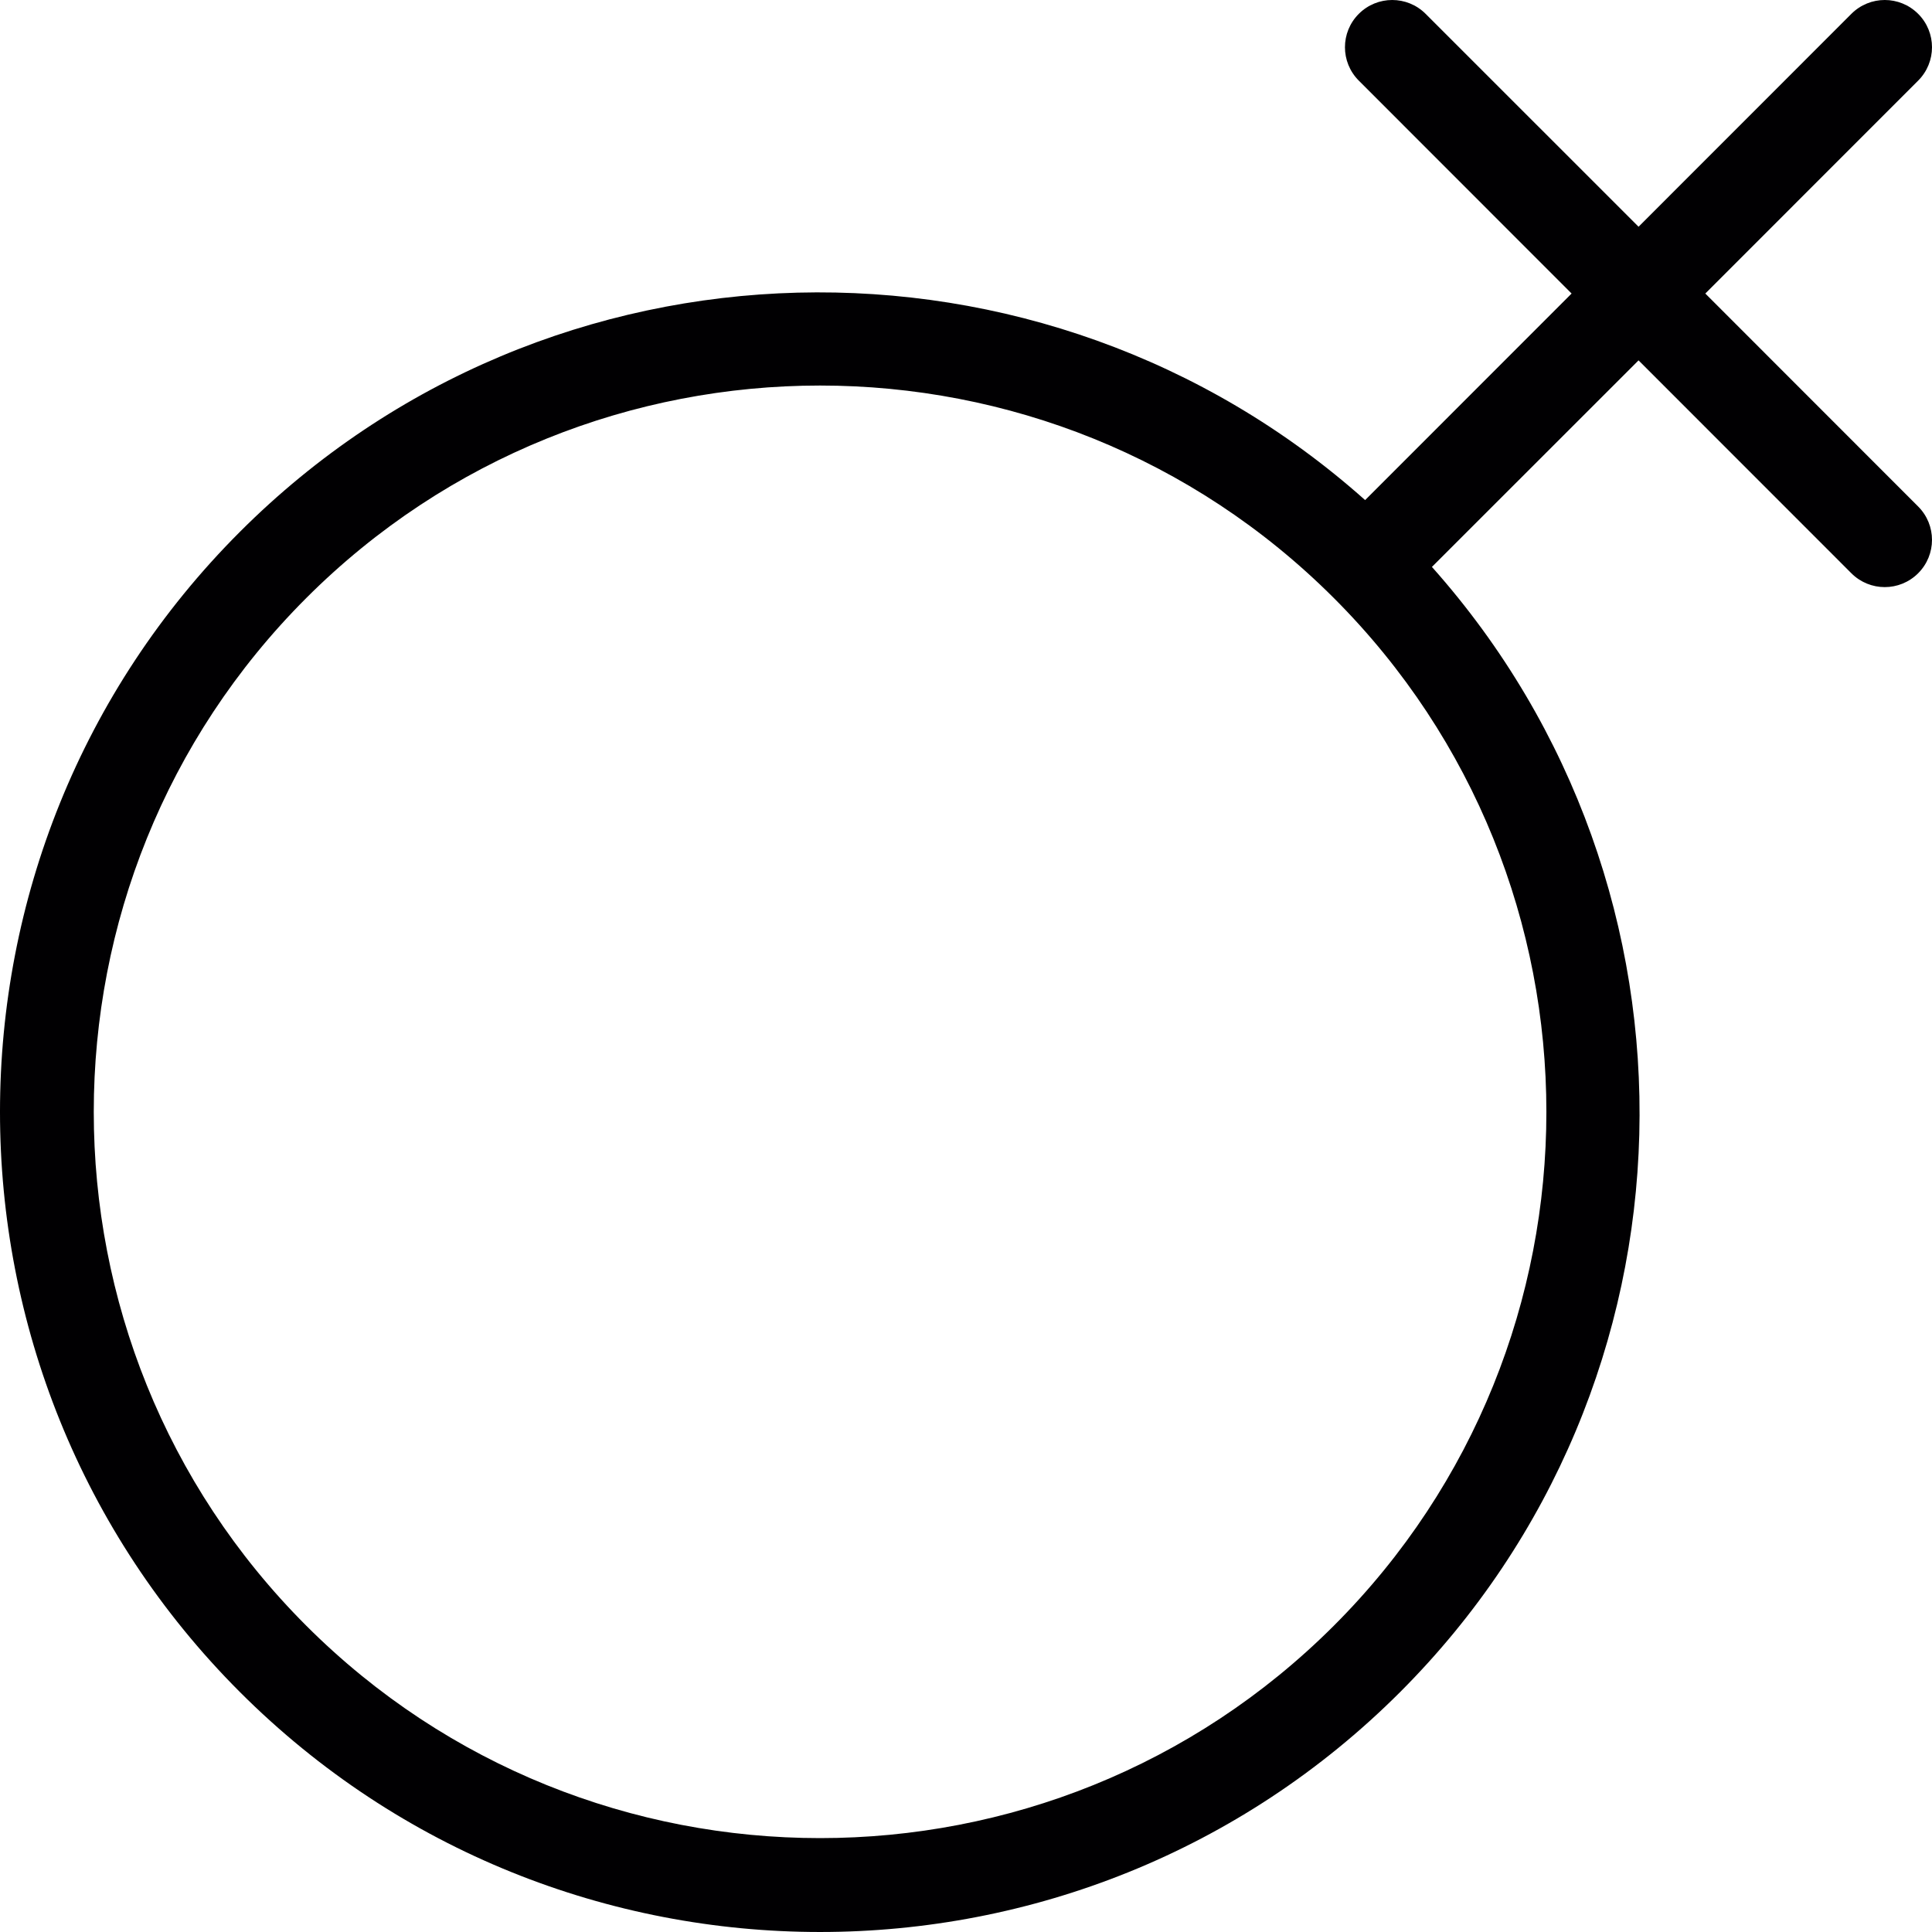 <?xml version="1.0" encoding="iso-8859-1"?>
<!-- Generator: Adobe Illustrator 18.1.1, SVG Export Plug-In . SVG Version: 6.00 Build 0)  -->
<svg version="1.1" id="Capa_1" xmlns="http://www.w3.org/2000/svg" xmlns:xlink="http://www.w3.org/1999/xlink" x="0px" y="0px"
	 viewBox="0 0 167.579 167.579" style="enable-background:new 0 0 167.579 167.579;" xml:space="preserve">
<g>
	<g>
		<path style="fill:#010002;" d="M147.917,25.461l18.46-18.467c1.603-1.6,1.603-4.194,0-5.794s-4.187-1.6-5.791,0l-18.46,18.467
			L123.656,1.2c-1.603-1.6-4.191-1.6-5.794,0s-1.603,4.194,0,5.794l18.456,18.467l-17.909,17.916
			C90.494,18.493,47.576,19.362,20.81,46.129c-27.747,27.743-27.747,72.894,0,100.637c27.747,27.75,72.89,27.75,100.637,0
			c26.766-26.763,27.632-69.68,2.756-97.592l17.923-17.916l18.46,18.467c1.603,1.6,4.187,1.6,5.791,0
			c1.603-1.603,1.603-4.191,0-5.794L147.917,25.461z M115.696,141.011c-24.569,24.565-64.559,24.565-89.131,0
			c-24.576-24.572-24.576-64.562,0-89.138s64.562-24.576,89.131,0C140.276,76.452,140.276,116.439,115.696,141.011z"/>
	</g>
</g>
<g>
</g>
<g>
</g>
<g>
</g>
<g>
</g>
<g>
</g>
<g>
</g>
<g>
</g>
<g>
</g>
<g>
</g>
<g>
</g>
<g>
</g>
<g>
</g>
<g>
</g>
<g>
</g>
<g>
</g>
</svg>
